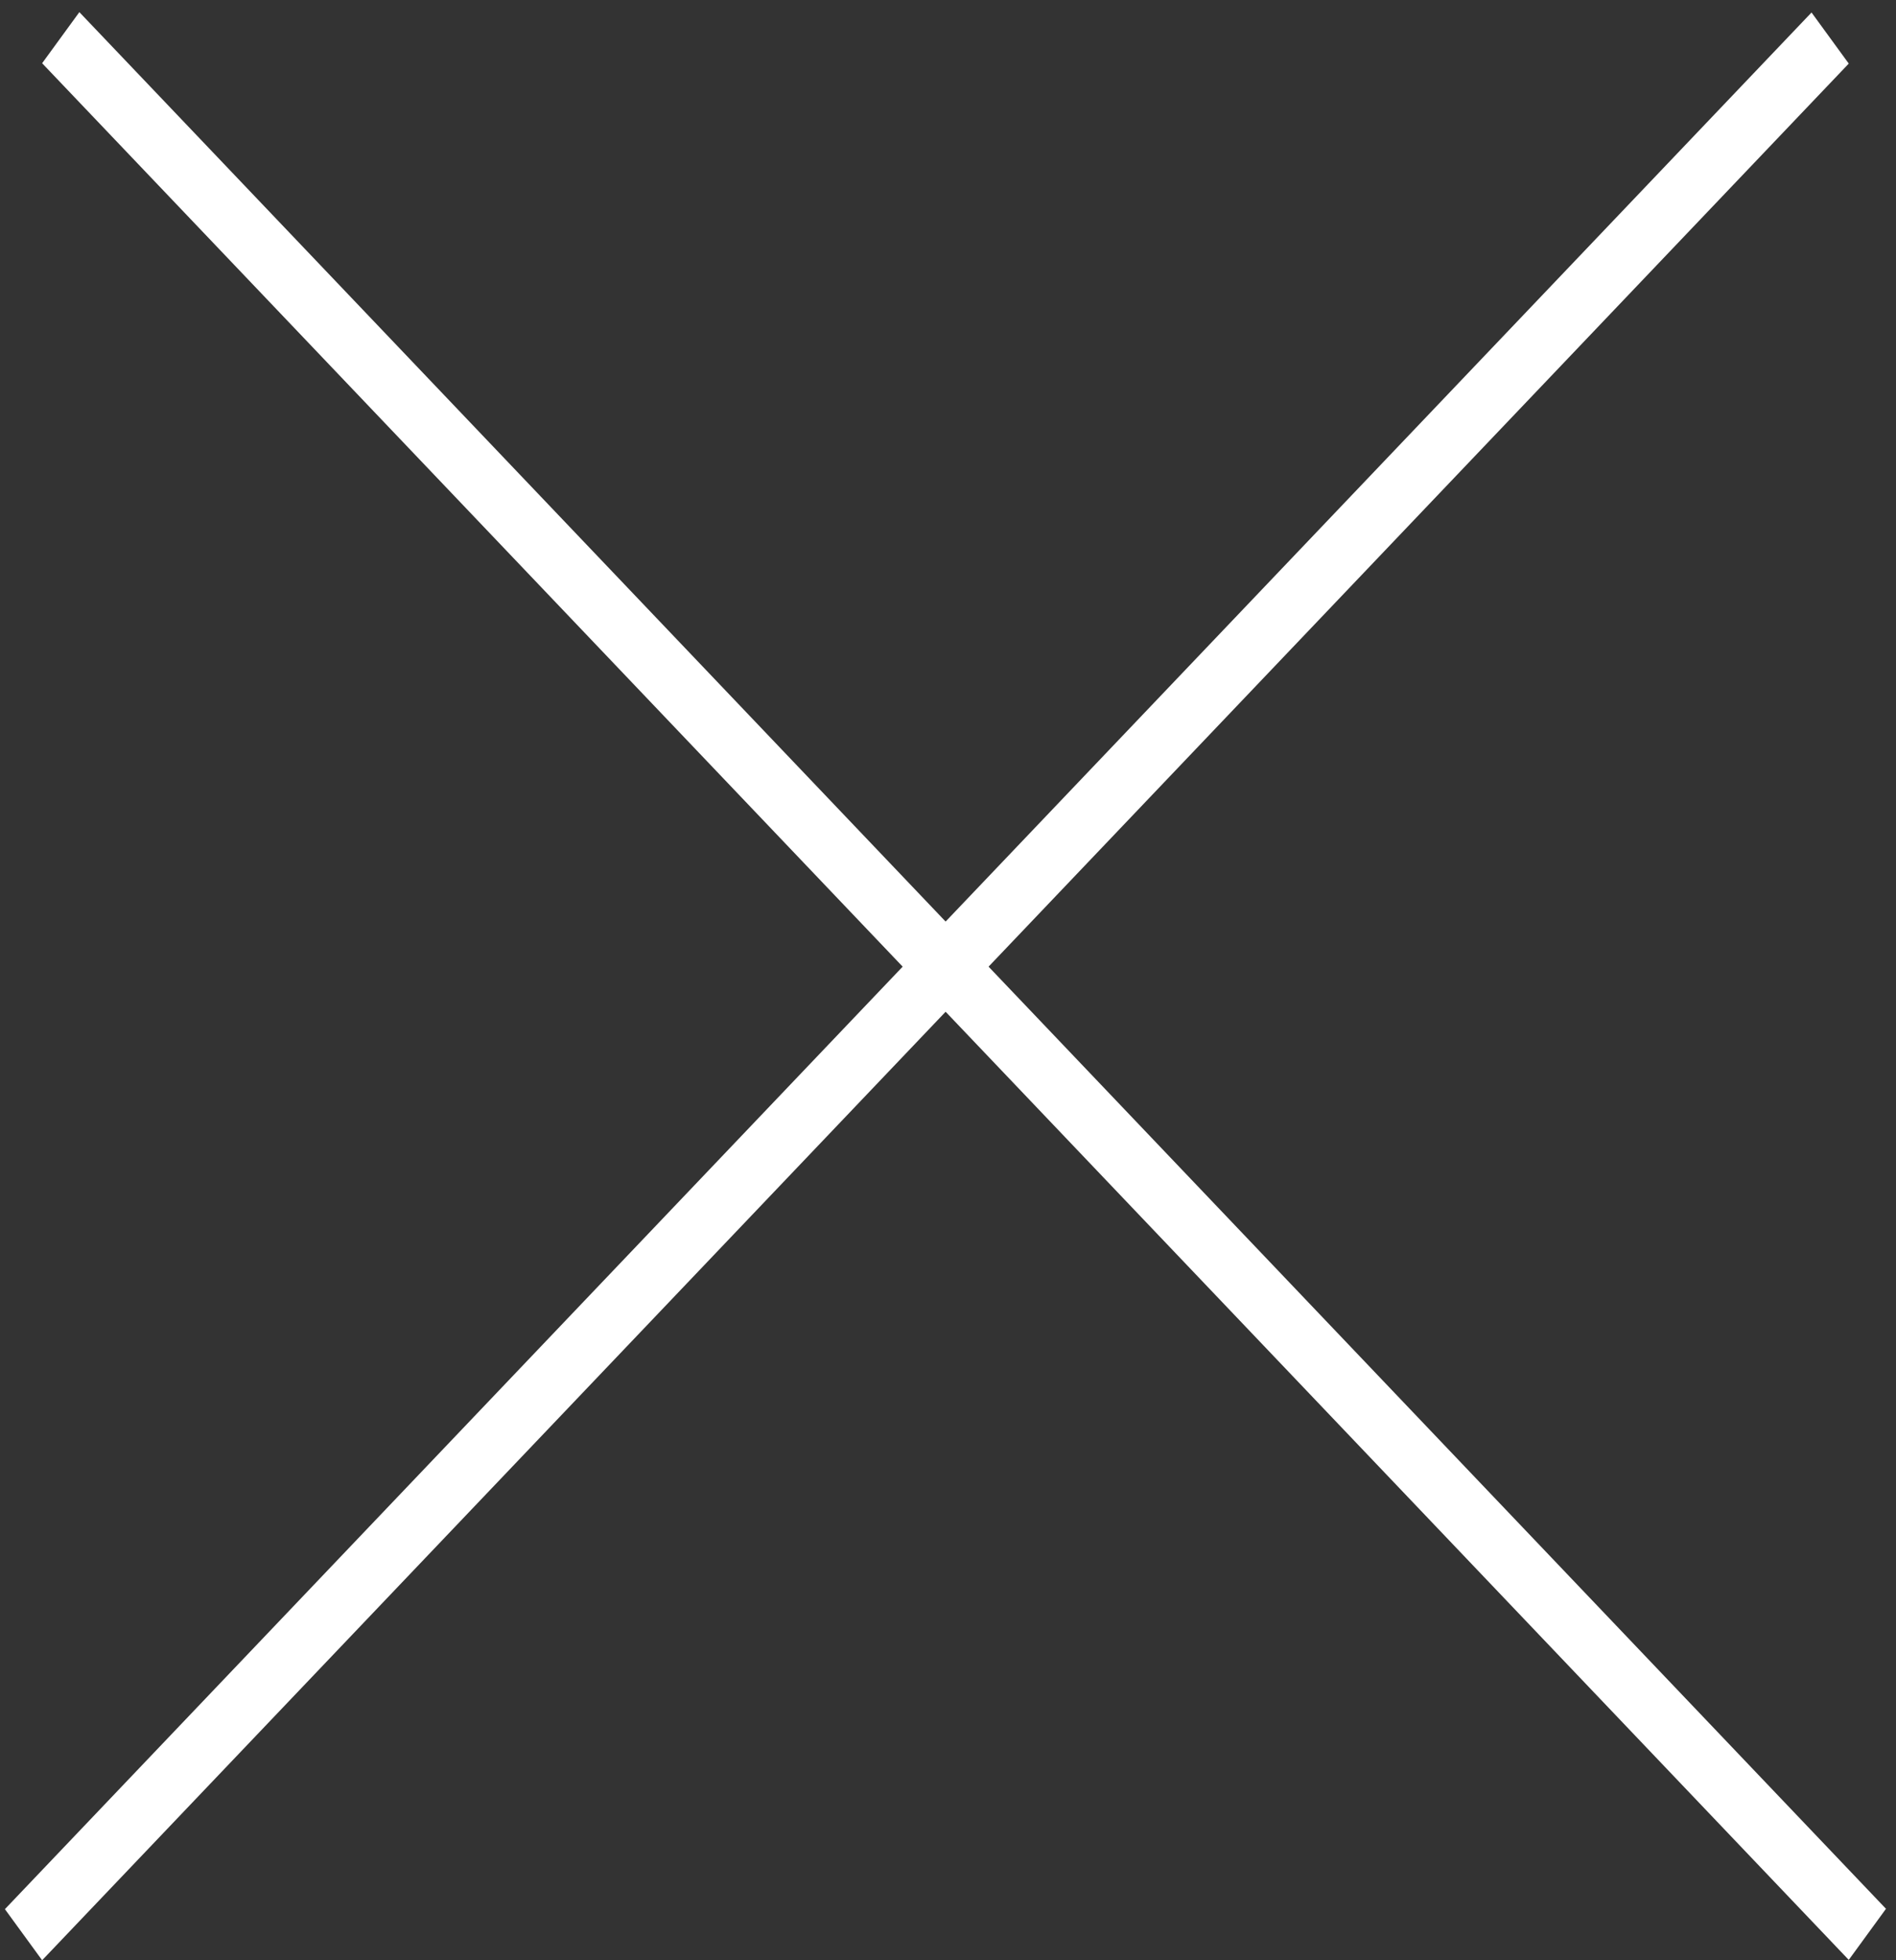 <svg width="90" height="93" viewBox="0 0 90 93" fill="none" xmlns="http://www.w3.org/2000/svg">
<rect x="0" y="0" width="90" height="93" fill="#333333" stroke="none"/>
<line y1="-1.5" x2="124.286" y2="-1.5" transform="matrix(0.69 0.724 -0.589 0.808 2 3)" stroke="white" stroke-width="3"/>
<line y1="-1.5" x2="124.286" y2="-1.5" transform="matrix(0.69 -0.724 0.589 0.808 2 93)" stroke="white" stroke-width="3"/>
</svg>
